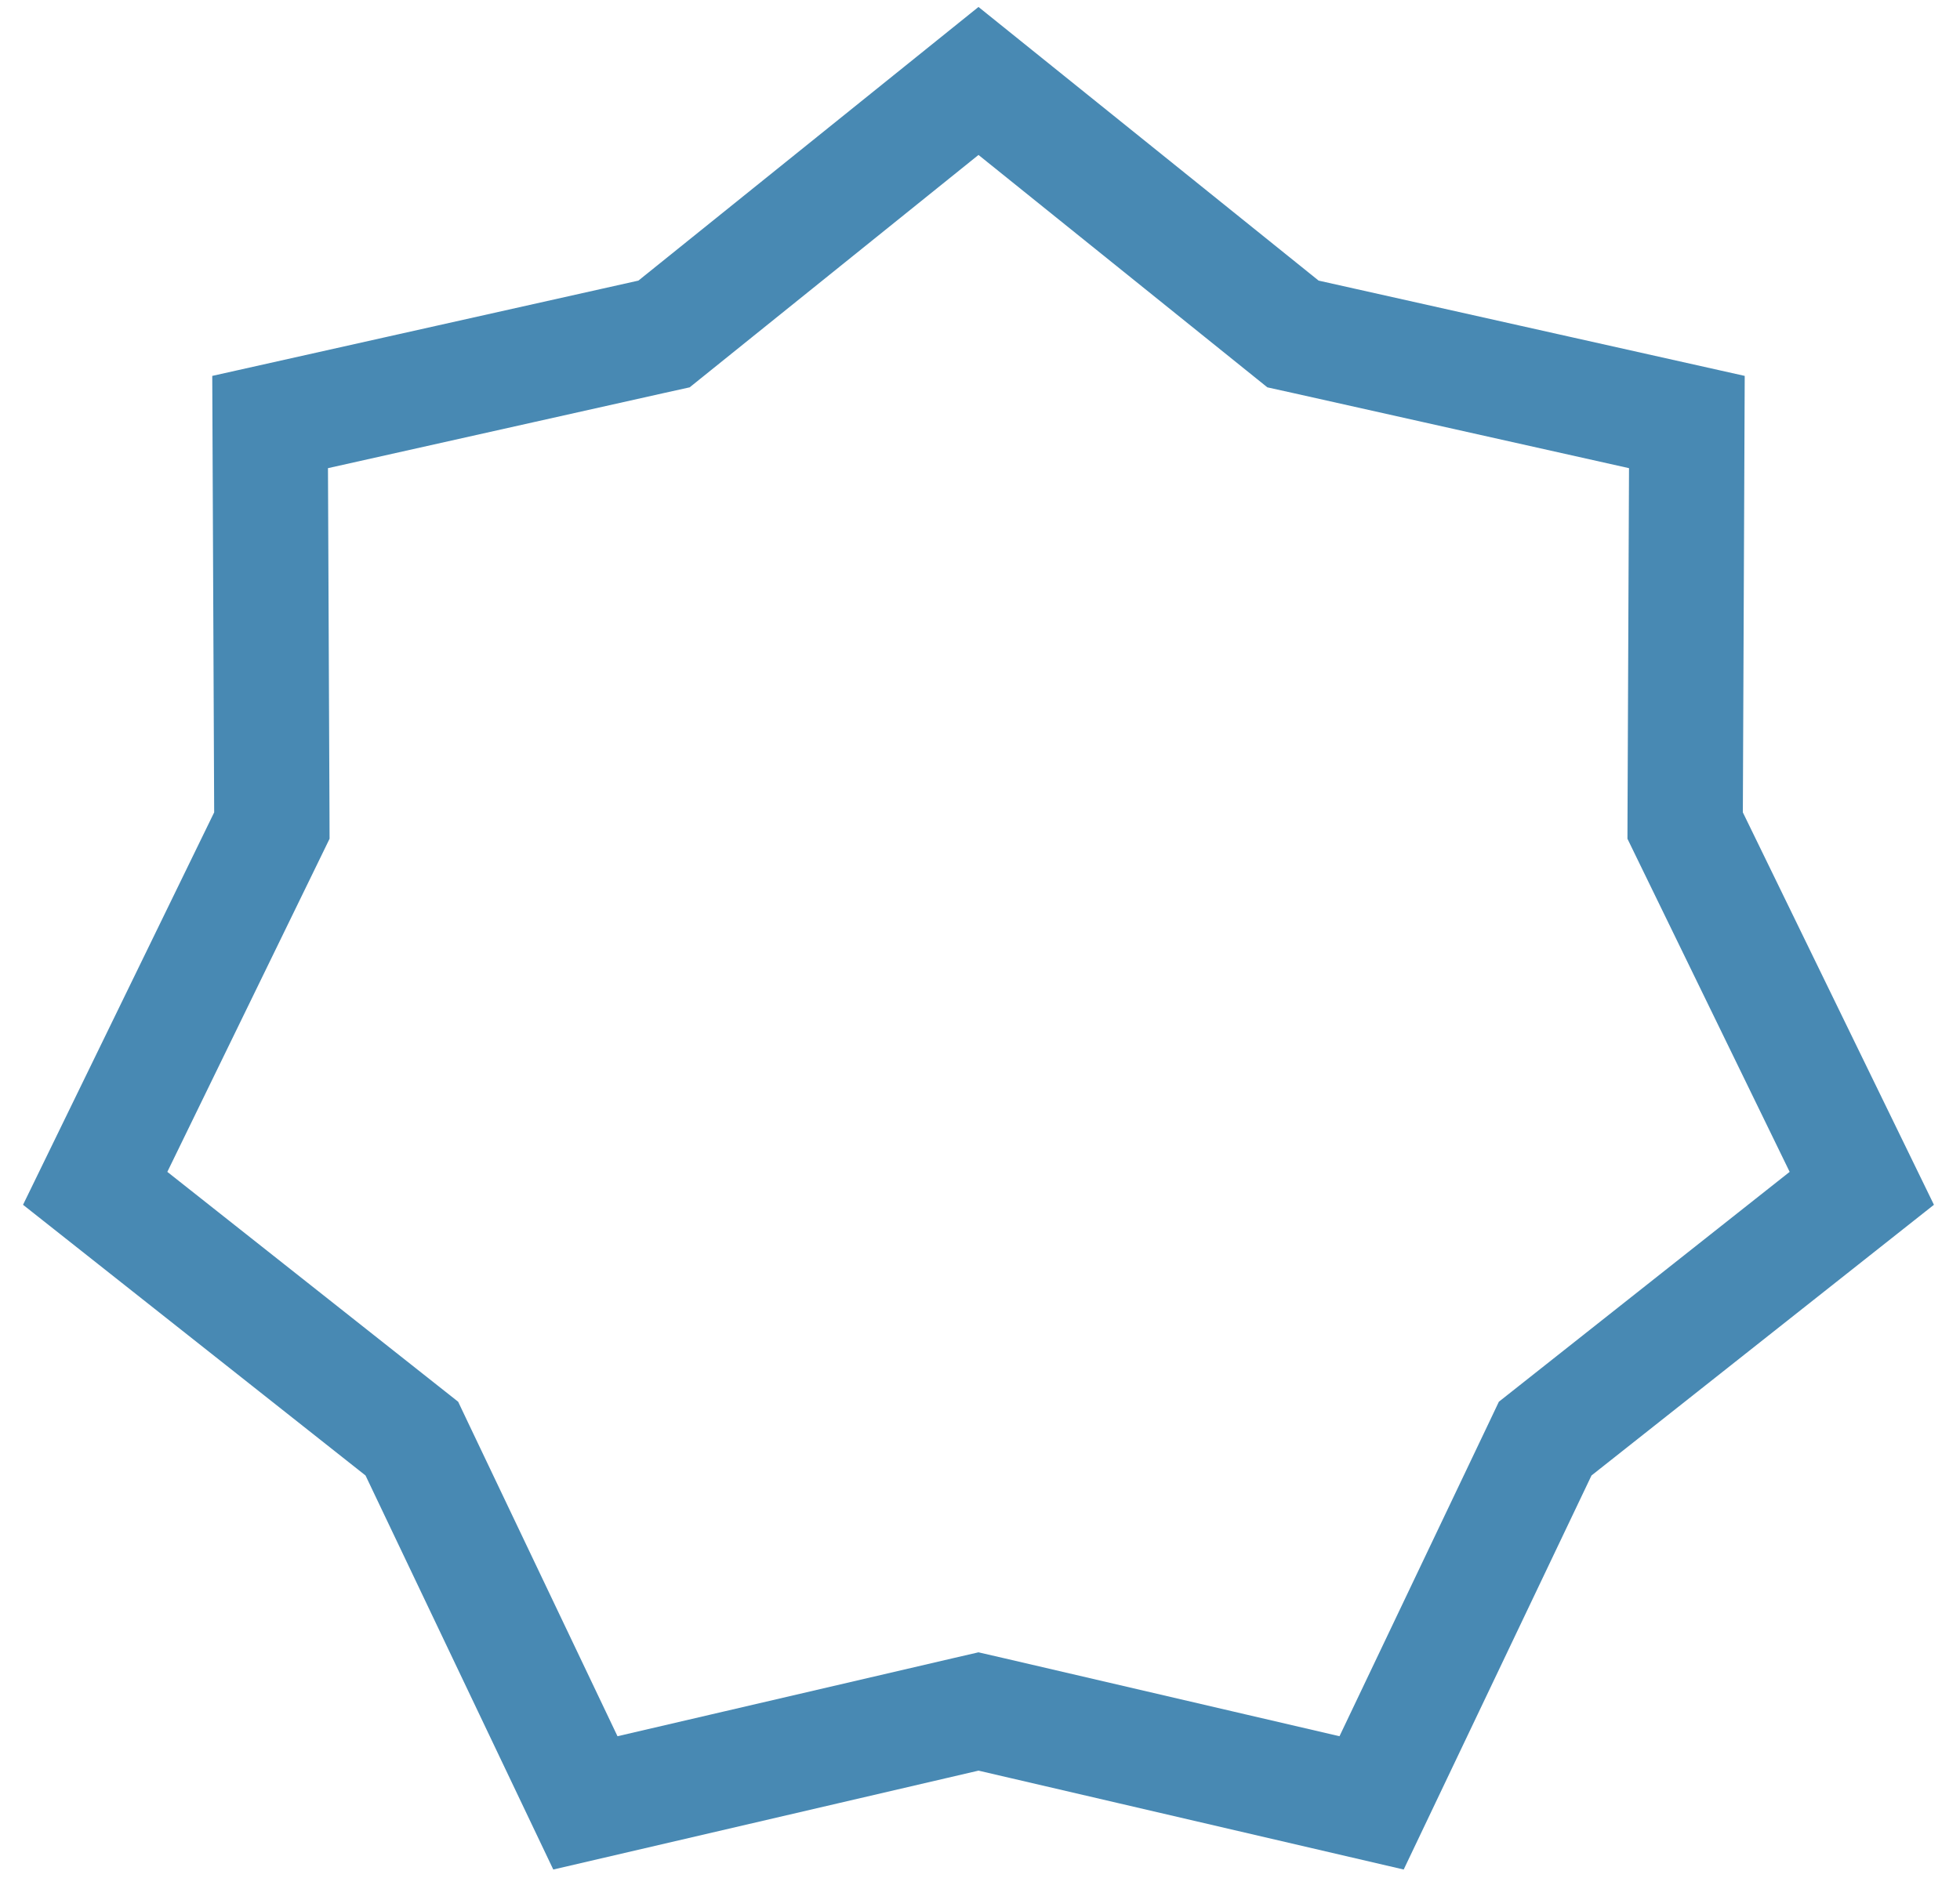 <svg width="48" height="46" viewBox="0 0 48 46" fill="none" xmlns="http://www.w3.org/2000/svg">
<path d="M31.409 7.975L31.665 8.181L31.986 8.252L41.311 10.338L41.27 19.895L41.269 20.223L41.413 20.519L45.595 29.109L38.099 35.036L37.841 35.24L37.7 35.537L33.59 44.163L24.284 41.998L23.963 41.924L23.643 41.998L14.336 44.163L10.227 35.537L10.086 35.24L9.828 35.036L2.331 29.109L6.514 20.519L6.658 20.223L6.657 19.895L6.615 10.338L15.941 8.252L16.262 8.181L16.518 7.975L23.963 1.983L31.409 7.975Z" stroke="#4889B3" stroke-width="2.824"/>
</svg>
